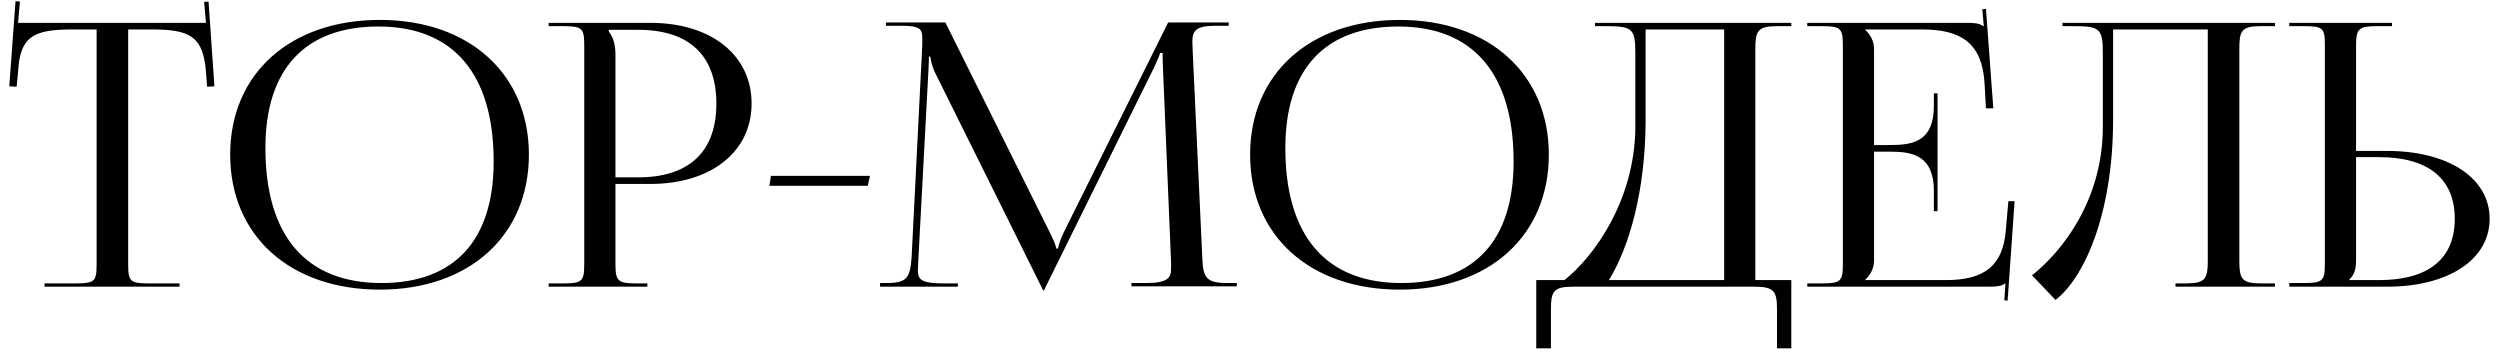 <?xml version="1.0" encoding="UTF-8"?> <svg xmlns="http://www.w3.org/2000/svg" width="218" height="31" viewBox="0 0 218 31" fill="none"> <path d="M3.881 25H15.657V24.712H13.033C11.337 24.712 11.177 24.552 11.177 23.016V2.568H13.225C16.585 2.568 17.705 3.176 17.961 6.248L18.057 7.56L18.697 7.528L18.185 0.136L17.801 0.168L17.961 1.992H1.577L1.737 0.136L1.353 0.104L0.809 7.528L1.449 7.56L1.577 6.248C1.737 3.176 2.921 2.568 6.313 2.568H8.425V23.016C8.425 24.552 8.265 24.712 6.569 24.712H3.881V25ZM33.128 25.256C40.904 25.256 46.12 20.552 46.12 13.48C46.12 6.44 40.904 1.736 33.128 1.736C25.288 1.736 20.072 6.44 20.072 13.48C20.072 20.552 25.288 25.256 33.128 25.256ZM33.256 24.68C26.664 24.68 23.144 20.552 23.144 12.904C23.144 6.024 26.6 2.312 33 2.312C39.528 2.312 43.048 6.44 43.048 14.088C43.048 20.968 39.624 24.68 33.256 24.68ZM53.091 2.6H55.651C60.099 2.6 62.467 4.84 62.467 9.032C62.467 13.224 60.099 15.464 55.651 15.464H53.667V4.744C53.667 4.008 53.507 3.272 53.091 2.76V2.6ZM47.843 25H56.451V24.712H55.587C53.891 24.712 53.667 24.552 53.667 23.016V16.04H56.707C62.019 16.04 65.539 13.224 65.539 9.032C65.539 4.808 62.019 1.992 56.707 1.992H47.843V2.28H49.059C50.755 2.28 50.947 2.44 50.947 3.976V23.016C50.947 24.552 50.755 24.712 49.059 24.712H47.843V25ZM75.669 16.2L75.861 15.336H67.221L67.093 16.2H75.669ZM76.742 25H83.526V24.712H82.278C80.326 24.712 80.038 24.36 80.038 23.592C80.038 23.368 80.07 23.112 80.07 22.824L80.966 6.024C80.998 5.448 80.998 5.224 80.998 4.936H81.126C81.126 5.032 81.222 5.64 81.51 6.28L90.854 25.096L90.95 25.32H91.046L91.142 25.096L100.614 5.928C100.934 5.256 101.158 4.712 101.158 4.616H101.382C101.382 4.968 101.382 5.448 101.414 6.024L102.118 22.888V23.432C102.118 24.2 101.862 24.68 99.942 24.68H98.662V24.968H107.846V24.68H107.078C105.158 24.68 104.902 24.232 104.838 22.408L104.006 4.52C104.006 4.2 103.974 3.912 103.974 3.656C103.974 2.728 104.23 2.248 105.958 2.248H107.142V1.96H101.862L92.742 20.296C92.518 20.776 92.262 21.48 92.262 21.672H92.102C92.102 21.48 91.878 20.936 91.558 20.296L82.438 1.96H77.254V2.248H78.662C80.198 2.248 80.422 2.536 80.422 3.272V3.944L79.494 22.408C79.366 24.2 79.11 24.68 77.318 24.68H76.742V25ZM122.066 25.256C129.842 25.256 135.058 20.552 135.058 13.48C135.058 6.44 129.842 1.736 122.066 1.736C114.226 1.736 109.01 6.44 109.01 13.48C109.01 20.552 114.226 25.256 122.066 25.256ZM122.194 24.68C115.602 24.68 112.082 20.552 112.082 12.904C112.082 6.024 115.538 2.312 121.938 2.312C128.466 2.312 131.986 6.44 131.986 14.088C131.986 20.968 128.562 24.68 122.194 24.68ZM133.962 24.424V30.376H135.242V26.984C135.242 25.448 135.434 25 137.13 25H153.034C154.73 25 154.954 25.448 154.954 26.984V30.376H156.202V24.424H153.066V4.264C153.066 2.728 153.258 2.28 154.954 2.28H156.202V1.992H139.082V2.28H139.85C142.314 2.28 142.602 2.408 142.602 4.648V11.144C142.538 17.512 138.986 22.376 136.426 24.424H133.962ZM140.298 24.424C142.026 21.608 143.498 16.744 143.498 10.376V2.568H150.346V24.424H140.298ZM168.953 18.408V8.136H168.633V9.256C168.633 12.328 166.809 12.648 164.825 12.648H163.417V4.264C163.417 3.56 163.065 2.984 162.649 2.6V2.568H167.609C171.001 2.568 172.825 3.752 173.049 7.208L173.177 9.448H173.817L173.177 0.776L172.857 0.808L172.985 2.28H172.921C172.697 2.056 172.185 1.992 171.641 1.992H157.593V2.28H158.809C160.505 2.28 160.697 2.44 160.697 3.976V23.016C160.697 24.552 160.505 24.712 158.809 24.712H157.593V25H173.529C174.105 25 174.585 24.936 174.841 24.712H174.873L174.777 26.184L175.065 26.216L175.673 17.544H175.129L174.905 20.104C174.649 23.176 173.049 24.424 169.657 24.424H162.649V24.392C163.065 24.008 163.417 23.432 163.417 22.728V13.224H164.825C166.809 13.224 168.633 13.576 168.633 16.648V18.408H168.953ZM179.847 1.992V2.28H180.615C183.079 2.28 183.367 2.408 183.367 4.648V11.144C183.335 17.512 179.783 21.96 177.191 24.008L179.239 26.152C181.607 24.36 184.263 18.92 184.263 10.376V2.568H192.519V22.728C192.519 24.264 192.327 24.712 190.663 24.712H189.703V25H198.375V24.712H197.127C195.431 24.712 195.271 24.264 195.271 22.728V4.264C195.271 2.728 195.431 2.28 197.127 2.28H198.375V1.992H179.847ZM199.624 25H208.136C213.512 25 217.096 22.632 217.096 19.08C217.096 15.528 213.512 13.16 208.136 13.16H205.448V4.008C205.448 2.472 205.672 2.28 207.368 2.28H208.584V1.992H199.624V2.28H200.84C202.536 2.28 202.728 2.408 202.728 3.944V22.984C202.728 24.52 202.536 24.68 200.84 24.68H199.624V25ZM205.448 13.704H207.464C211.752 13.704 214.056 15.592 214.056 19.08C214.056 22.568 211.752 24.424 207.464 24.424H204.872V24.36C205.288 23.976 205.448 23.464 205.448 22.728V13.704Z" fill="black"></path> </svg> 